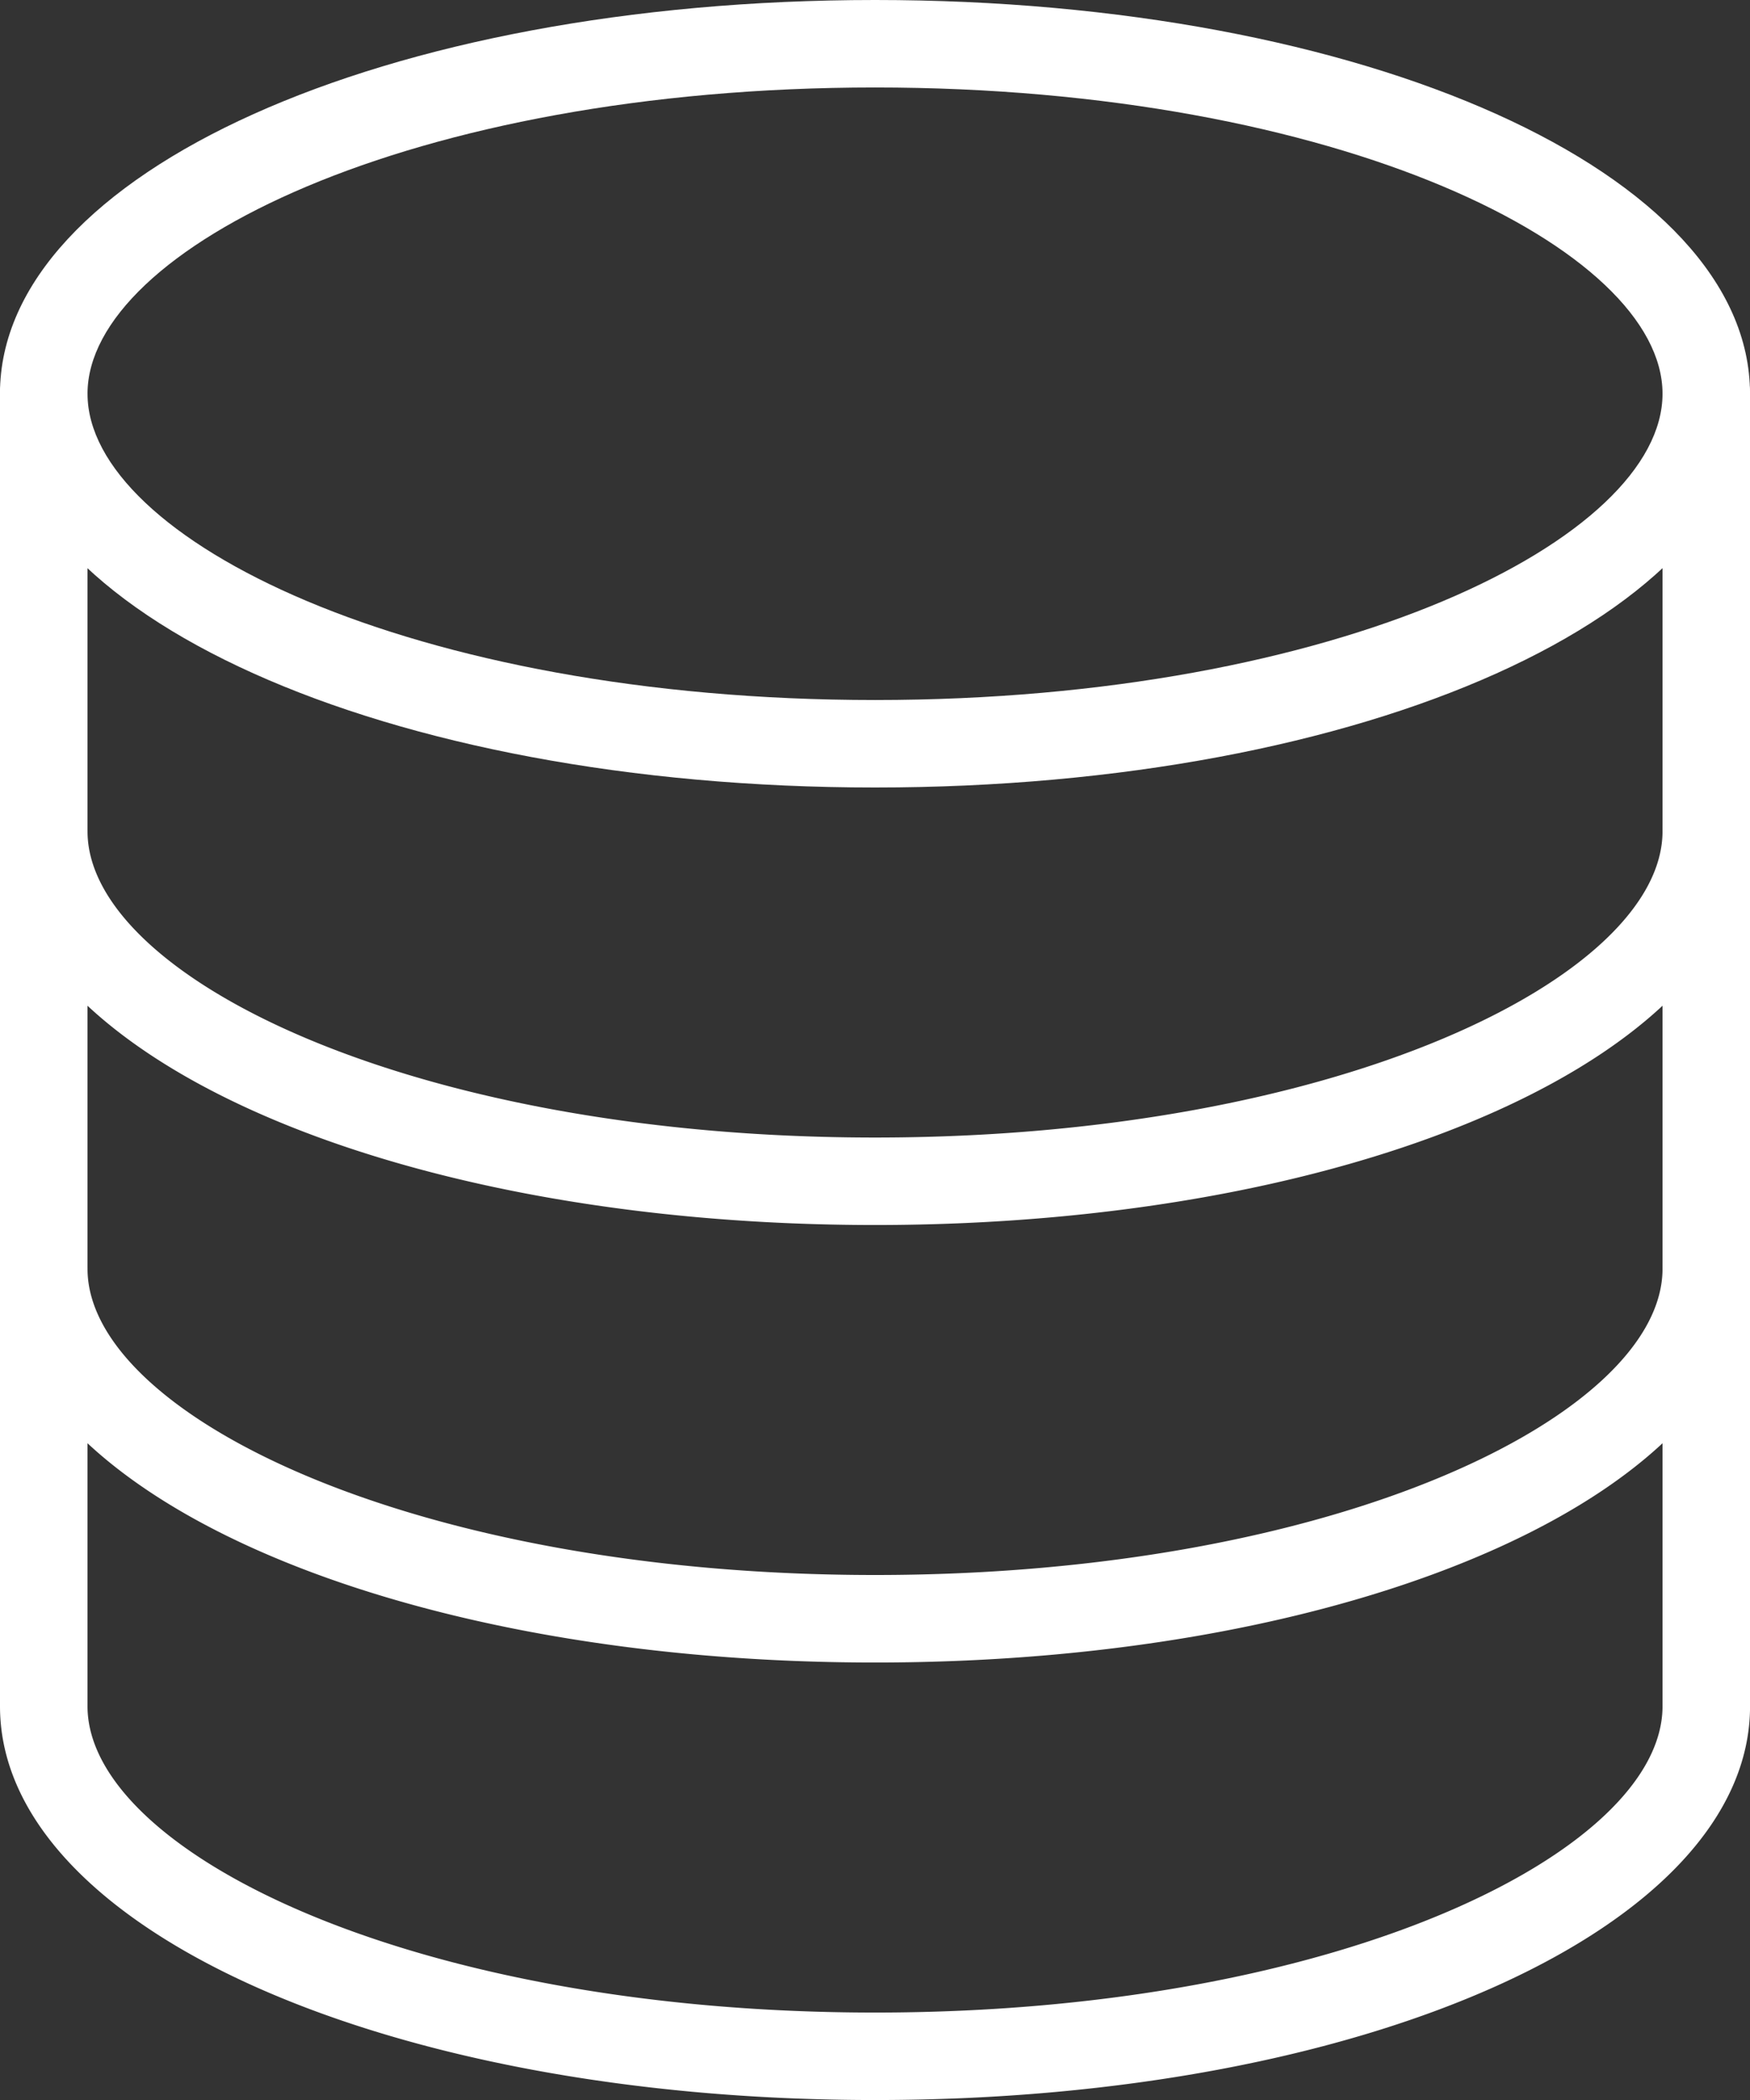 <svg id="Gruppe_879" data-name="Gruppe 879" xmlns="http://www.w3.org/2000/svg" xmlns:xlink="http://www.w3.org/1999/xlink" width="41.831" height="50.198" viewBox="0 0 41.831 50.198">
  <rect x="0" y="0" width="41.831" height="50.198" fill="#333333" stroke="none"/>
  <defs>
    <clipPath id="clip-path">
      <rect id="Rechteck_283" data-name="Rechteck 283" width="41.831" height="50.198" fill="#fff"/>
    </clipPath>
  </defs>
  <g id="Gruppe_845" data-name="Gruppe 845" clip-path="url(#clip-path)">
    <path id="Pfad_820" data-name="Pfad 820" d="M20.917,0C9.189,0,0,4.135,0,9.412s9.188,9.412,20.916,9.412,20.916-4.135,20.916-9.412S32.644,0,20.917,0m0,16.733c-11.094,0-18.824-3.859-18.824-7.321s7.73-7.321,18.824-7.321S39.741,5.95,39.741,9.412s-7.73,7.321-18.824,7.321" transform="translate(-0.001)" fill="#fff"/>
    <path id="Pfad_821" data-name="Pfad 821" d="M40.786,192a1.046,1.046,0,0,0-1.046,1.046c0,3.462-7.73,7.321-18.824,7.321s-18.824-3.859-18.824-7.321a1.046,1.046,0,0,0-2.092,0c0,5.277,9.188,9.412,20.916,9.412s20.916-4.135,20.916-9.412A1.046,1.046,0,0,0,40.786,192" transform="translate(0 -173.176)" fill="#fff"/>
    <path id="Pfad_822" data-name="Pfad 822" d="M40.786,298.666a1.046,1.046,0,0,0-1.046,1.046c0,3.461-7.73,7.32-18.824,7.32s-18.824-3.859-18.824-7.32a1.046,1.046,0,0,0-2.092,0c0,5.277,9.188,9.412,20.916,9.412s20.916-4.135,20.916-9.412a1.046,1.046,0,0,0-1.046-1.046" transform="translate(0 -269.384)" fill="#fff"/>
    <path id="Pfad_823" data-name="Pfad 823" d="M40.787,85.333a1.046,1.046,0,0,0-1.046,1.046v31.374c0,3.462-7.73,7.321-18.824,7.321s-18.824-3.859-18.824-7.321V86.379a1.046,1.046,0,1,0-2.092,0v31.374c0,5.277,9.188,9.412,20.916,9.412s20.916-4.135,20.916-9.412V86.379a1.046,1.046,0,0,0-1.046-1.046" transform="translate(-0.001 -76.967)" fill="#fff"/>
  </g>
</svg>

